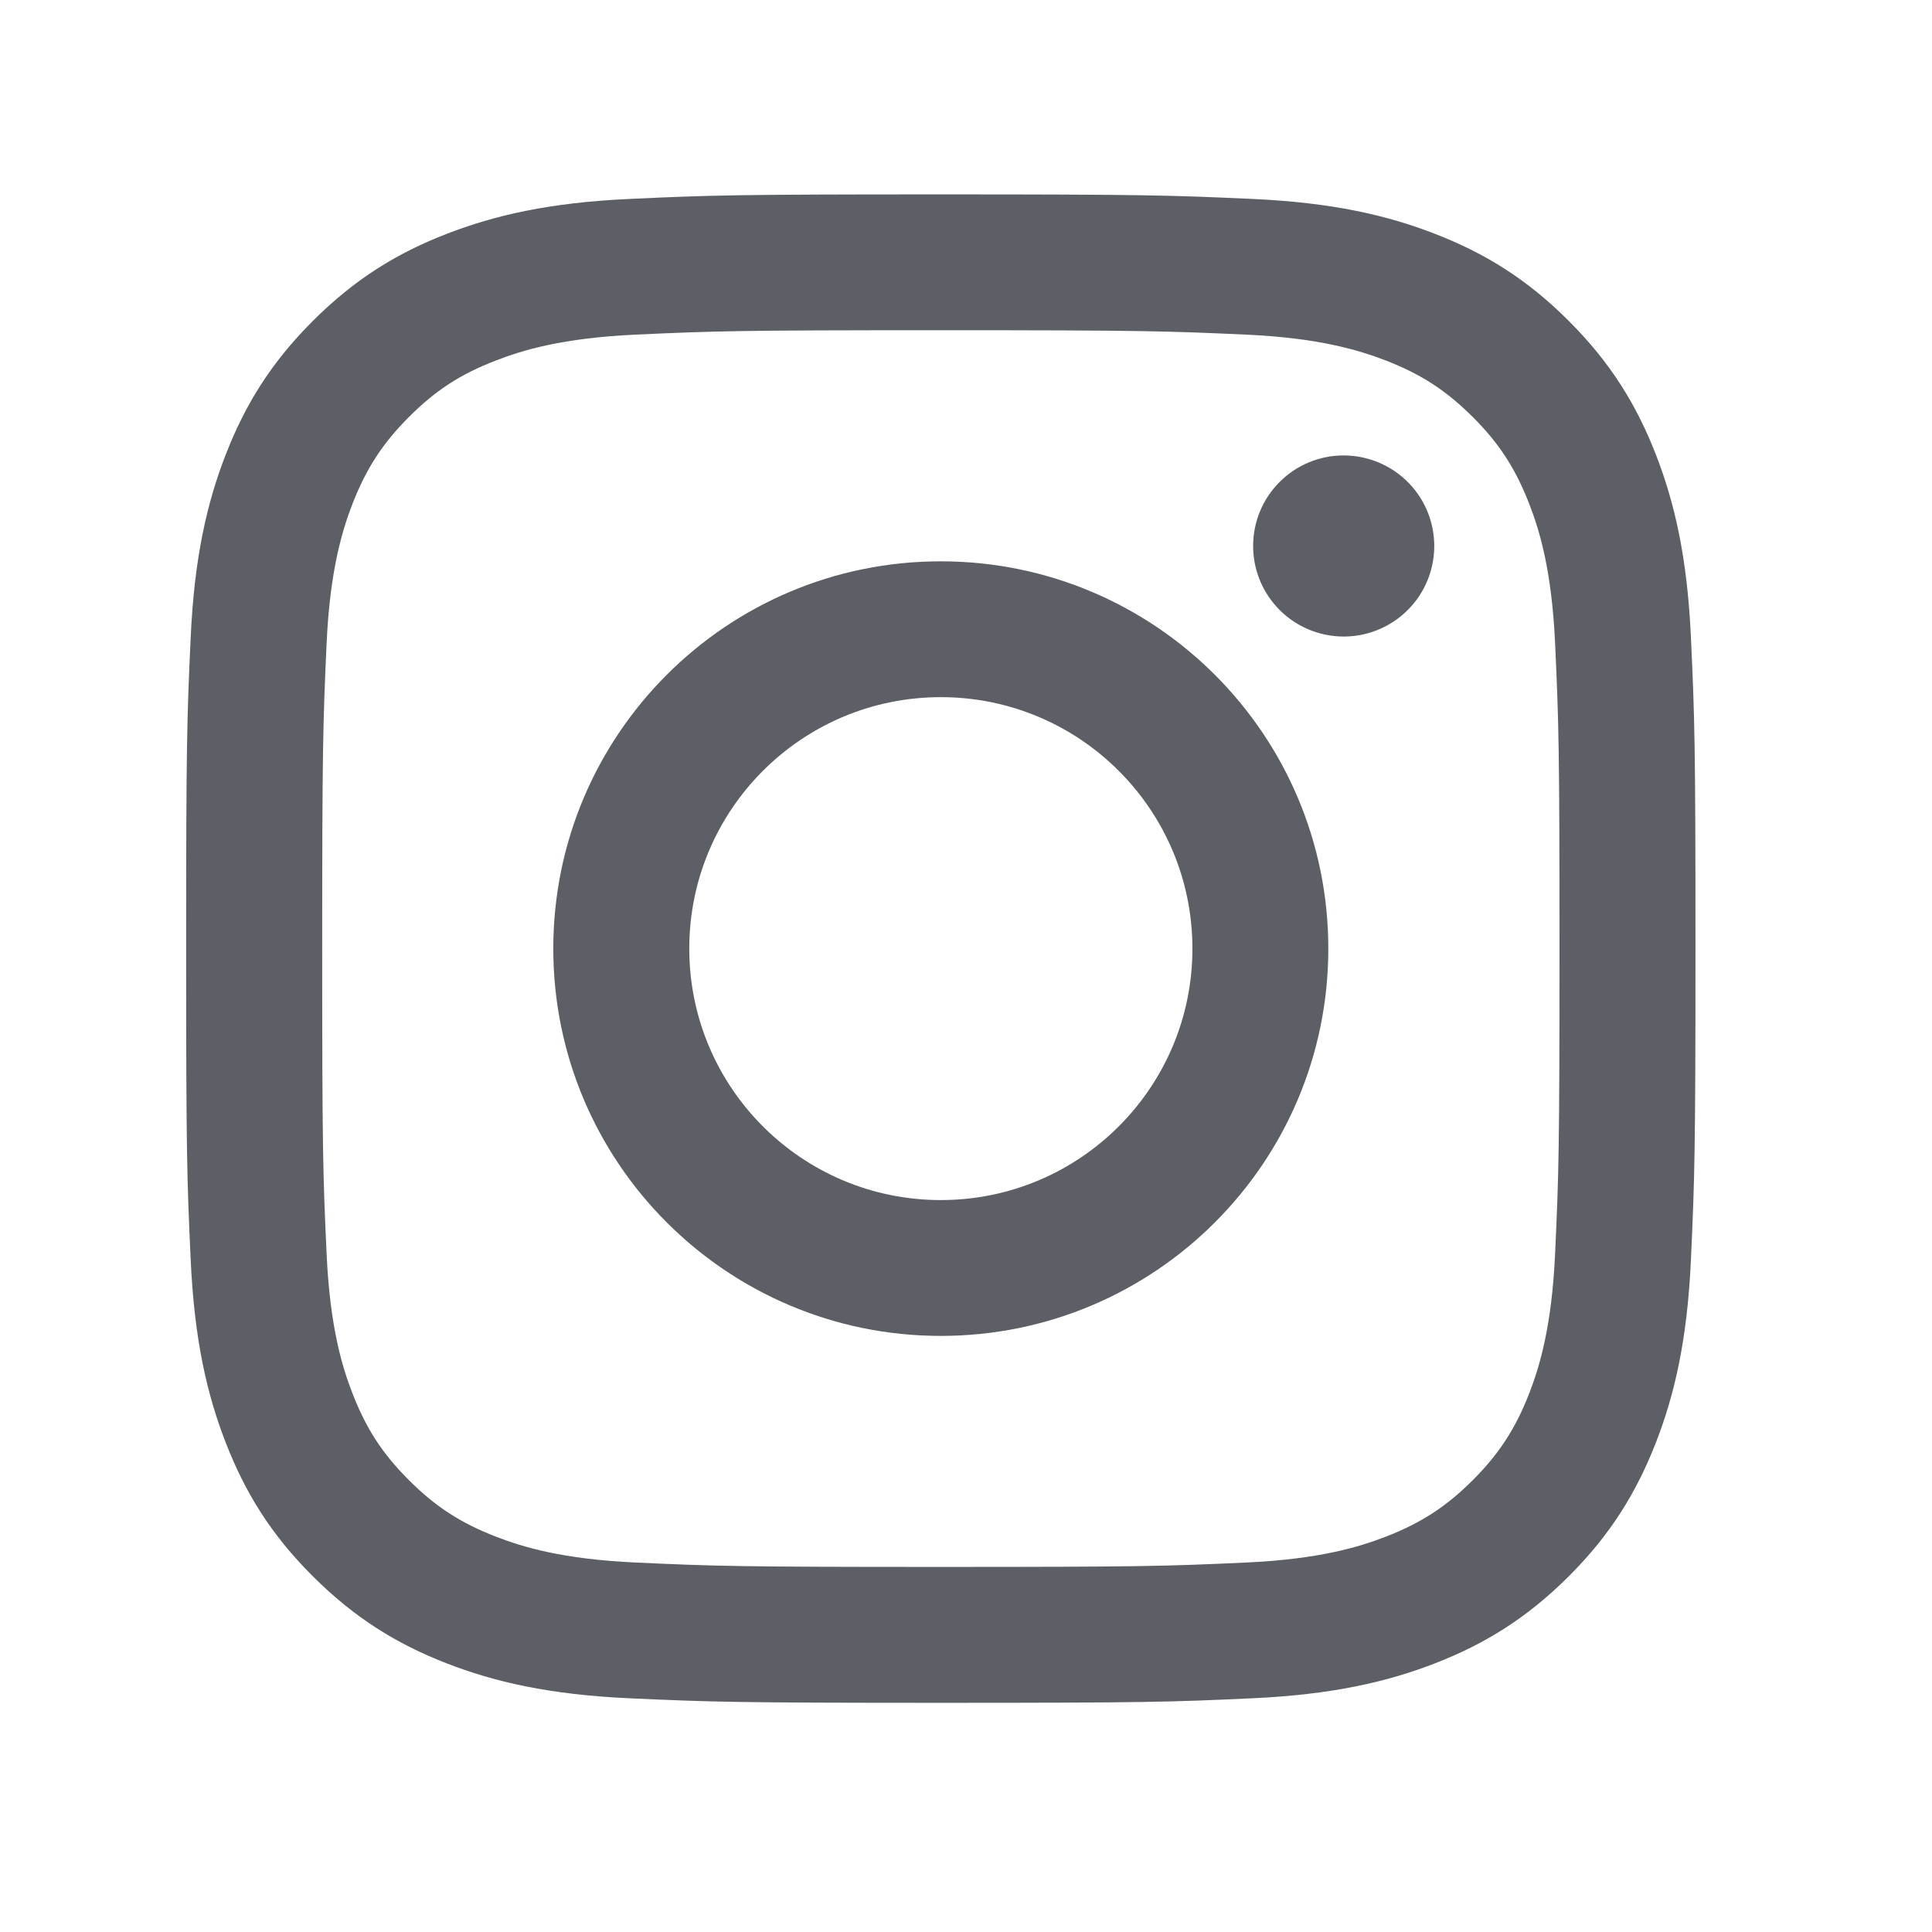 <svg fill="none" height="26" viewBox="0 0 26 26" width="26" xmlns="http://www.w3.org/2000/svg"><path d="m9.276 12.766c0-1.869 1.515-3.384 3.385-3.384 1.87 0 3.386 1.515 3.386 3.384s-1.516 3.384-3.386 3.384c-1.87 0-3.385-1.515-3.385-3.384zm-1.83 0c0 2.879 2.335 5.212 5.215 5.212 2.88 0 5.215-2.333 5.215-5.212s-2.335-5.212-5.215-5.212c-2.88 0-5.215 2.333-5.215 5.212zm9.418-5.419c-0.0.241.071.476.205.677.134.2.324.357.547.449s.468.117.704.07c.236-.047.454-.163.624-.333.171-.17.287-.387.334-.624.047-.236.023-.481-.069-.704-.092-.223-.248-.413-.449-.547-.2-.134-.436-.205-.677-.206h-.001c-.323 0-.633.128-.861.357-.229.228-.357.538-.357.861zm-8.306 13.681c-.99-.045-1.528-.21-1.886-.349-.474-.184-.813-.404-1.168-.759-.356-.355-.576-.693-.76-1.167-.139-.357-.304-.895-.349-1.885-.049-1.07-.059-1.391-.059-4.102s.011-3.031.059-4.102c.045-.99.211-1.527.349-1.885.185-.474.404-.812.76-1.168.355-.356.693-.576 1.168-.759.358-.139.896-.304 1.886-.349 1.071-.049 1.392-.059 4.103-.059 2.711 0 3.033.011 4.104.059.99.045 1.528.211 1.886.349.474.184.812.404 1.168.759.356.355.575.694.76 1.168.139.357.304.895.349 1.885.049 1.071.059 1.391.059 4.102s-.01 3.031-.059 4.102c-.045.99-.211 1.528-.349 1.885-.185.474-.405.812-.76 1.167-.355.355-.694.575-1.168.759-.357.139-.896.304-1.886.349-1.071.049-1.392.059-4.104.059-2.712 0-3.033-.01-4.103-.059zm-.084-18.351c-1.081.049-1.82.221-2.465.471-.668.259-1.234.607-1.799 1.171-.565.564-.912 1.13-1.172 1.798-.251.645-.423 1.383-.472 2.464-.05 1.082-.061 1.428-.061 4.185s.011 3.103.061 4.185c.049 1.081.221 1.819.472 2.464.259.667.606 1.234 1.172 1.798s1.131.911 1.799 1.171c.646.251 1.384.422 2.465.471 1.084.049 1.429.061 4.187.061 2.758 0 3.104-.011 4.187-.061 1.081-.049 1.82-.221 2.465-.471.668-.26 1.234-.607 1.799-1.171.565-.564.911-1.131 1.172-1.798.251-.645.423-1.383.472-2.464.049-1.083.061-1.428.061-4.185s-.011-3.103-.061-4.185c-.049-1.081-.221-1.819-.472-2.464-.26-.667-.607-1.233-1.172-1.798-.564-.565-1.131-.912-1.798-1.171-.646-.251-1.385-.423-2.465-.471-1.083-.049-1.429-.061-4.187-.061-2.758 0-3.105.011-4.188.061z" fill="#5c5f66"/></svg>